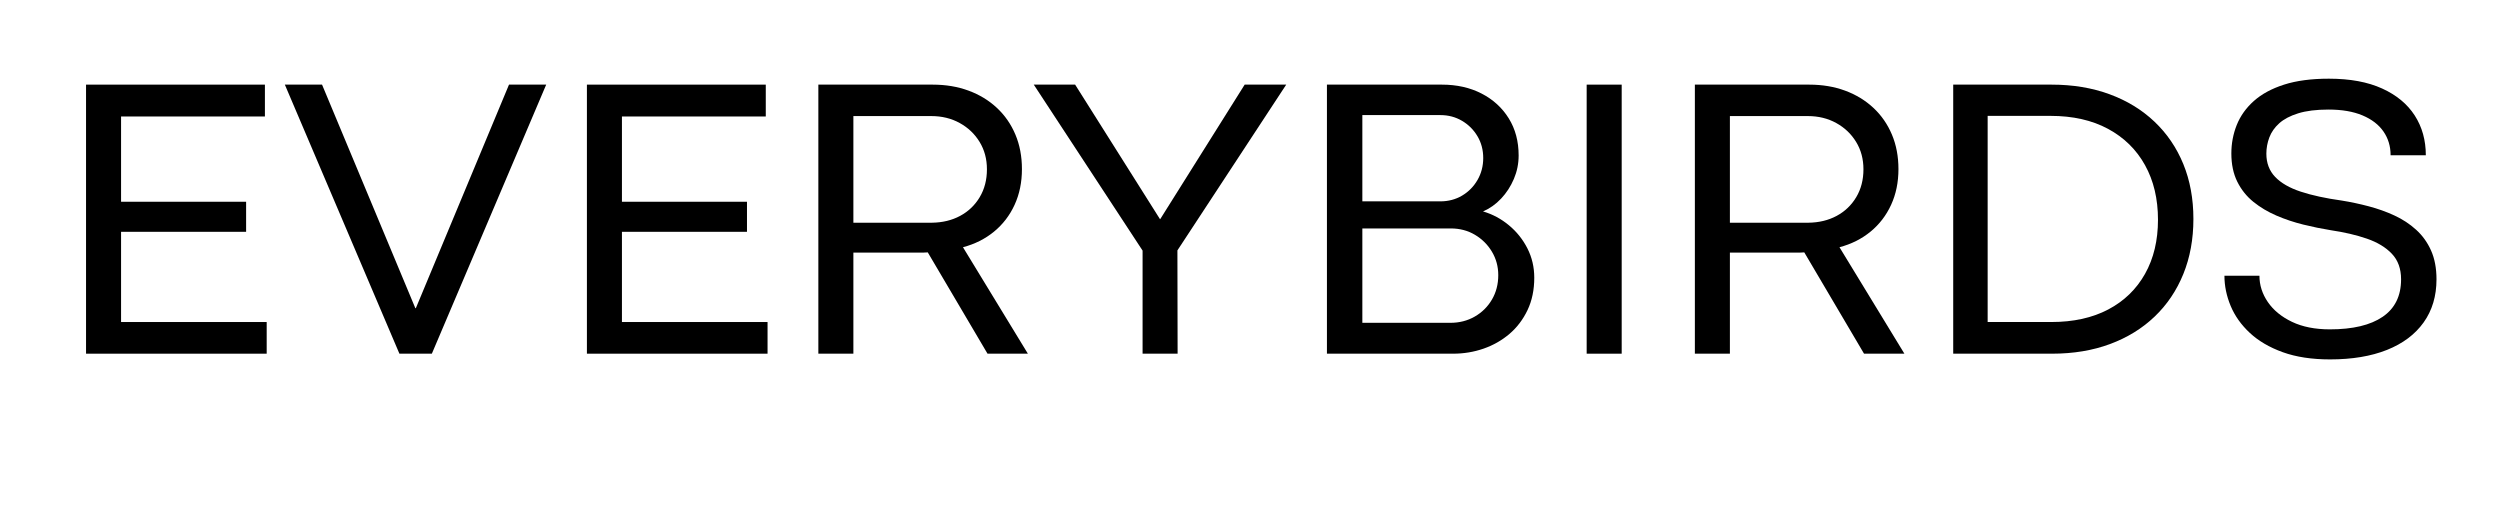<svg version="1.0" preserveAspectRatio="xMidYMid meet" height="500" viewBox="0 0 1800 375" zoomAndPan="magnify" width="2400" xmlns:xlink="http://www.w3.org/1999/xlink" xmlns="http://www.w3.org/2000/svg"><defs><g></g><clipPath id="06bb40a9d4"><path clip-rule="nonzero" d="M 1572 0.641 L 1726 0.641 L 1726 203 L 1572 203 Z M 1572 0.641"></path></clipPath><clipPath id="2ad2e0c79f"><rect height="256" y="0" width="1740" x="0"></rect></clipPath></defs><g transform="matrix(1, 0, 0, 1, 29, 56)"><g clip-path="url(#2ad2e0c79f)"><g fill-opacity="1" fill="#000000"><g transform="translate(6.607, 198.651)"><g><path d="M 156.406 0 L 26.344 0 L 26.344 -193.719 L 155.125 -193.719 L 155.125 -170.781 L 51.562 -170.781 L 51.562 -109.391 L 141.594 -109.391 L 141.594 -87.75 L 51.562 -87.75 L 51.562 -22.797 L 156.406 -22.797 Z M 156.406 0"></path></g></g></g><g fill-opacity="1" fill="#000000"><g transform="translate(173.246, 198.651)"><g><path d="M 108.688 0 L 85.328 0 L 2.844 -193.719 L 29.625 -193.719 L 96.859 -32.625 L 97.281 -33.047 L 164.234 -193.719 L 191.016 -193.719 Z M 108.688 0"></path></g></g></g><g fill-opacity="1" fill="#000000"><g transform="translate(367.231, 198.651)"><g><path d="M 156.406 0 L 26.344 0 L 26.344 -193.719 L 155.125 -193.719 L 155.125 -170.781 L 51.562 -170.781 L 51.562 -109.391 L 141.594 -109.391 L 141.594 -87.75 L 51.562 -87.75 L 51.562 -22.797 L 156.406 -22.797 Z M 156.406 0"></path></g></g></g><g fill-opacity="1" fill="#000000"><g transform="translate(533.87, 198.651)"><g><path d="M 51.562 0 L 26.344 0 L 26.344 -193.719 L 108.688 -193.719 C 118.082 -193.719 126.695 -192.27 134.531 -189.375 C 142.363 -186.477 149.148 -182.348 154.891 -176.984 C 160.641 -171.617 165.082 -165.207 168.219 -157.75 C 171.352 -150.301 172.922 -142.016 172.922 -132.891 C 172.922 -123.398 171.16 -114.832 167.641 -107.188 C 164.129 -99.539 159.191 -93.102 152.828 -87.875 C 146.473 -82.656 139.02 -78.91 130.469 -76.641 L 177.203 0 L 148.141 0 L 105.125 -72.938 C 104.07 -72.832 103.023 -72.781 101.984 -72.781 C 100.941 -72.781 99.898 -72.781 98.859 -72.781 L 51.562 -72.781 Z M 51.562 -171.078 L 51.562 -94.297 L 108.109 -94.297 C 115.711 -94.391 122.477 -96.023 128.406 -99.203 C 134.344 -102.391 139.047 -106.879 142.516 -112.672 C 145.984 -118.461 147.719 -125.156 147.719 -132.75 C 147.719 -140.156 145.957 -146.727 142.438 -152.469 C 138.926 -158.219 134.156 -162.754 128.125 -166.078 C 122.094 -169.41 115.281 -171.078 107.688 -171.078 Z M 51.562 -171.078"></path></g></g></g><g fill-opacity="1" fill="#000000"><g transform="translate(712.472, 198.651)"><g><path d="M 106.406 0 L 81.188 0 L 81.188 -74.219 L 2.844 -193.719 L 32.625 -193.719 L 93.719 -96.859 L 93.875 -96.859 L 154.688 -193.719 L 184.609 -193.719 L 106.266 -74.359 Z M 106.406 0"></path></g></g></g><g fill-opacity="1" fill="#000000"><g transform="translate(900.047, 198.651)"><g><path d="M 117.234 0 L 26.344 0 L 26.344 -193.719 L 109.109 -193.719 C 119.836 -193.719 129.352 -191.582 137.656 -187.312 C 145.969 -183.039 152.5 -177.082 157.25 -169.438 C 162 -161.789 164.375 -152.883 164.375 -142.719 C 164.375 -136.832 163.234 -131.207 160.953 -125.844 C 158.68 -120.477 155.617 -115.754 151.766 -111.672 C 147.922 -107.586 143.578 -104.504 138.734 -102.422 C 145.578 -100.422 151.797 -97.094 157.391 -92.438 C 162.992 -87.789 167.43 -82.238 170.703 -75.781 C 173.984 -69.32 175.625 -62.297 175.625 -54.703 C 175.625 -45.961 174.008 -38.195 170.781 -31.406 C 167.551 -24.613 163.207 -18.891 157.75 -14.234 C 152.289 -9.586 146.07 -6.051 139.094 -3.625 C 132.113 -1.207 124.828 0 117.234 0 Z M 51.844 -171.781 L 51.844 -109.672 L 107.969 -109.672 C 113.758 -109.672 118.984 -111.047 123.641 -113.797 C 128.297 -116.555 132 -120.312 134.75 -125.062 C 137.5 -129.812 138.875 -135.082 138.875 -140.875 C 138.875 -146.664 137.5 -151.883 134.75 -156.531 C 132 -161.188 128.297 -164.891 123.641 -167.641 C 118.984 -170.398 113.805 -171.781 108.109 -171.781 Z M 51.844 -90.172 L 51.844 -22.219 L 115.234 -22.219 C 121.691 -22.219 127.531 -23.711 132.75 -26.703 C 137.977 -29.691 142.109 -33.773 145.141 -38.953 C 148.18 -44.129 149.703 -49.992 149.703 -56.547 C 149.703 -62.723 148.18 -68.348 145.141 -73.422 C 142.109 -78.504 138.023 -82.566 132.891 -85.609 C 127.766 -88.648 121.973 -90.172 115.516 -90.172 Z M 51.844 -90.172"></path></g></g></g><g fill-opacity="1" fill="#000000"><g transform="translate(1087.053, 198.651)"><g><path d="M 51.562 0 L 26.344 0 L 26.344 -193.719 L 51.562 -193.719 Z M 51.562 0"></path></g></g></g><g fill-opacity="1" fill="#000000"><g transform="translate(1164.961, 198.651)"><g><path d="M 51.562 0 L 26.344 0 L 26.344 -193.719 L 108.688 -193.719 C 118.082 -193.719 126.695 -192.27 134.531 -189.375 C 142.363 -186.477 149.148 -182.348 154.891 -176.984 C 160.641 -171.617 165.082 -165.207 168.219 -157.75 C 171.352 -150.301 172.922 -142.016 172.922 -132.891 C 172.922 -123.398 171.16 -114.832 167.641 -107.188 C 164.129 -99.539 159.191 -93.102 152.828 -87.875 C 146.473 -82.656 139.02 -78.91 130.469 -76.641 L 177.203 0 L 148.141 0 L 105.125 -72.938 C 104.07 -72.832 103.023 -72.781 101.984 -72.781 C 100.941 -72.781 99.898 -72.781 98.859 -72.781 L 51.562 -72.781 Z M 51.562 -171.078 L 51.562 -94.297 L 108.109 -94.297 C 115.711 -94.391 122.477 -96.023 128.406 -99.203 C 134.344 -102.391 139.047 -106.879 142.516 -112.672 C 145.984 -118.461 147.719 -125.156 147.719 -132.75 C 147.719 -140.156 145.957 -146.727 142.438 -152.469 C 138.926 -158.219 134.156 -162.754 128.125 -166.078 C 122.094 -169.41 115.281 -171.078 107.688 -171.078 Z M 51.562 -171.078"></path></g></g></g><g fill-opacity="1" fill="#000000"><g transform="translate(1350.969, 198.651)"><g><path d="M 97.578 0 L 26.344 0 L 26.344 -193.719 L 97.141 -193.719 C 112.43 -193.719 126.344 -191.414 138.875 -186.812 C 151.414 -182.207 162.195 -175.629 171.219 -167.078 C 180.238 -158.535 187.172 -148.352 192.016 -136.531 C 196.859 -124.707 199.281 -111.531 199.281 -97 C 199.281 -82.469 196.859 -69.242 192.016 -57.328 C 187.172 -45.41 180.258 -35.176 171.281 -26.625 C 162.312 -18.082 151.602 -11.508 139.156 -6.906 C 126.719 -2.301 112.859 0 97.578 0 Z M 51.141 -171.219 L 51.141 -22.797 L 97 -22.797 C 112.863 -22.797 126.516 -25.805 137.953 -31.828 C 149.398 -37.859 158.234 -46.406 164.453 -57.469 C 170.672 -68.531 173.781 -81.52 173.781 -96.438 C 173.781 -111.438 170.672 -124.535 164.453 -135.734 C 158.234 -146.941 149.352 -155.656 137.812 -161.875 C 126.27 -168.102 112.477 -171.219 96.438 -171.219 Z M 51.141 -171.219"></path></g></g></g><g clip-path="url(#06bb40a9d4)"><g fill-opacity="1" fill="#000000"><g transform="translate(1561.903, 198.651)"><g><path d="M 86.75 4.125 C 73.645 4.125 62.297 2.395 52.703 -1.062 C 43.109 -4.531 35.203 -9.16 28.984 -14.953 C 22.766 -20.742 18.16 -27.223 15.172 -34.391 C 12.18 -41.566 10.688 -48.812 10.688 -56.125 L 35.891 -56.125 C 35.891 -49.383 37.906 -43.066 41.938 -37.172 C 45.977 -31.285 51.773 -26.535 59.328 -22.922 C 66.879 -19.316 75.973 -17.516 86.609 -17.516 C 103.129 -17.516 115.801 -20.531 124.625 -26.562 C 133.457 -32.594 137.875 -41.594 137.875 -53.562 C 137.875 -61.156 135.664 -67.273 131.25 -71.922 C 126.844 -76.578 120.836 -80.211 113.234 -82.828 C 105.641 -85.441 97 -87.461 87.312 -88.891 C 80.852 -89.93 74.254 -91.281 67.516 -92.938 C 60.773 -94.602 54.316 -96.766 48.141 -99.422 C 41.973 -102.078 36.441 -105.375 31.547 -109.312 C 26.66 -113.258 22.789 -118.102 19.938 -123.844 C 17.094 -129.594 15.672 -136.363 15.672 -144.156 C 15.672 -151.363 16.973 -158.219 19.578 -164.719 C 22.191 -171.227 26.301 -176.977 31.906 -181.969 C 37.508 -186.957 44.75 -190.875 53.625 -193.719 C 62.508 -196.57 73.266 -198 85.891 -198 C 101.086 -198 113.859 -195.645 124.203 -190.938 C 134.555 -186.238 142.391 -179.758 147.703 -171.5 C 153.023 -163.238 155.688 -153.695 155.688 -142.875 L 130.328 -142.875 C 130.328 -149.32 128.617 -155.016 125.203 -159.953 C 121.785 -164.898 116.754 -168.77 110.109 -171.562 C 103.461 -174.363 95.297 -175.766 85.609 -175.766 C 76.867 -175.766 69.602 -174.863 63.812 -173.062 C 58.02 -171.258 53.461 -168.863 50.141 -165.875 C 46.816 -162.883 44.441 -159.488 43.016 -155.688 C 41.586 -151.883 40.875 -147.988 40.875 -144 C 40.875 -137.258 42.988 -131.68 47.219 -127.266 C 51.445 -122.848 57.594 -119.312 65.656 -116.656 C 73.727 -114 83.562 -111.863 95.156 -110.25 C 101.613 -109.207 108.094 -107.828 114.594 -106.109 C 121.094 -104.398 127.266 -102.191 133.109 -99.484 C 138.953 -96.785 144.148 -93.367 148.703 -89.234 C 153.266 -85.109 156.848 -80.125 159.453 -74.281 C 162.066 -68.438 163.375 -61.531 163.375 -53.562 C 163.375 -41.5 160.285 -31.145 154.109 -22.5 C 147.941 -13.863 139.133 -7.266 127.688 -2.703 C 116.25 1.848 102.602 4.125 86.75 4.125 Z M 86.75 4.125"></path></g></g></g></g></g></g></svg>